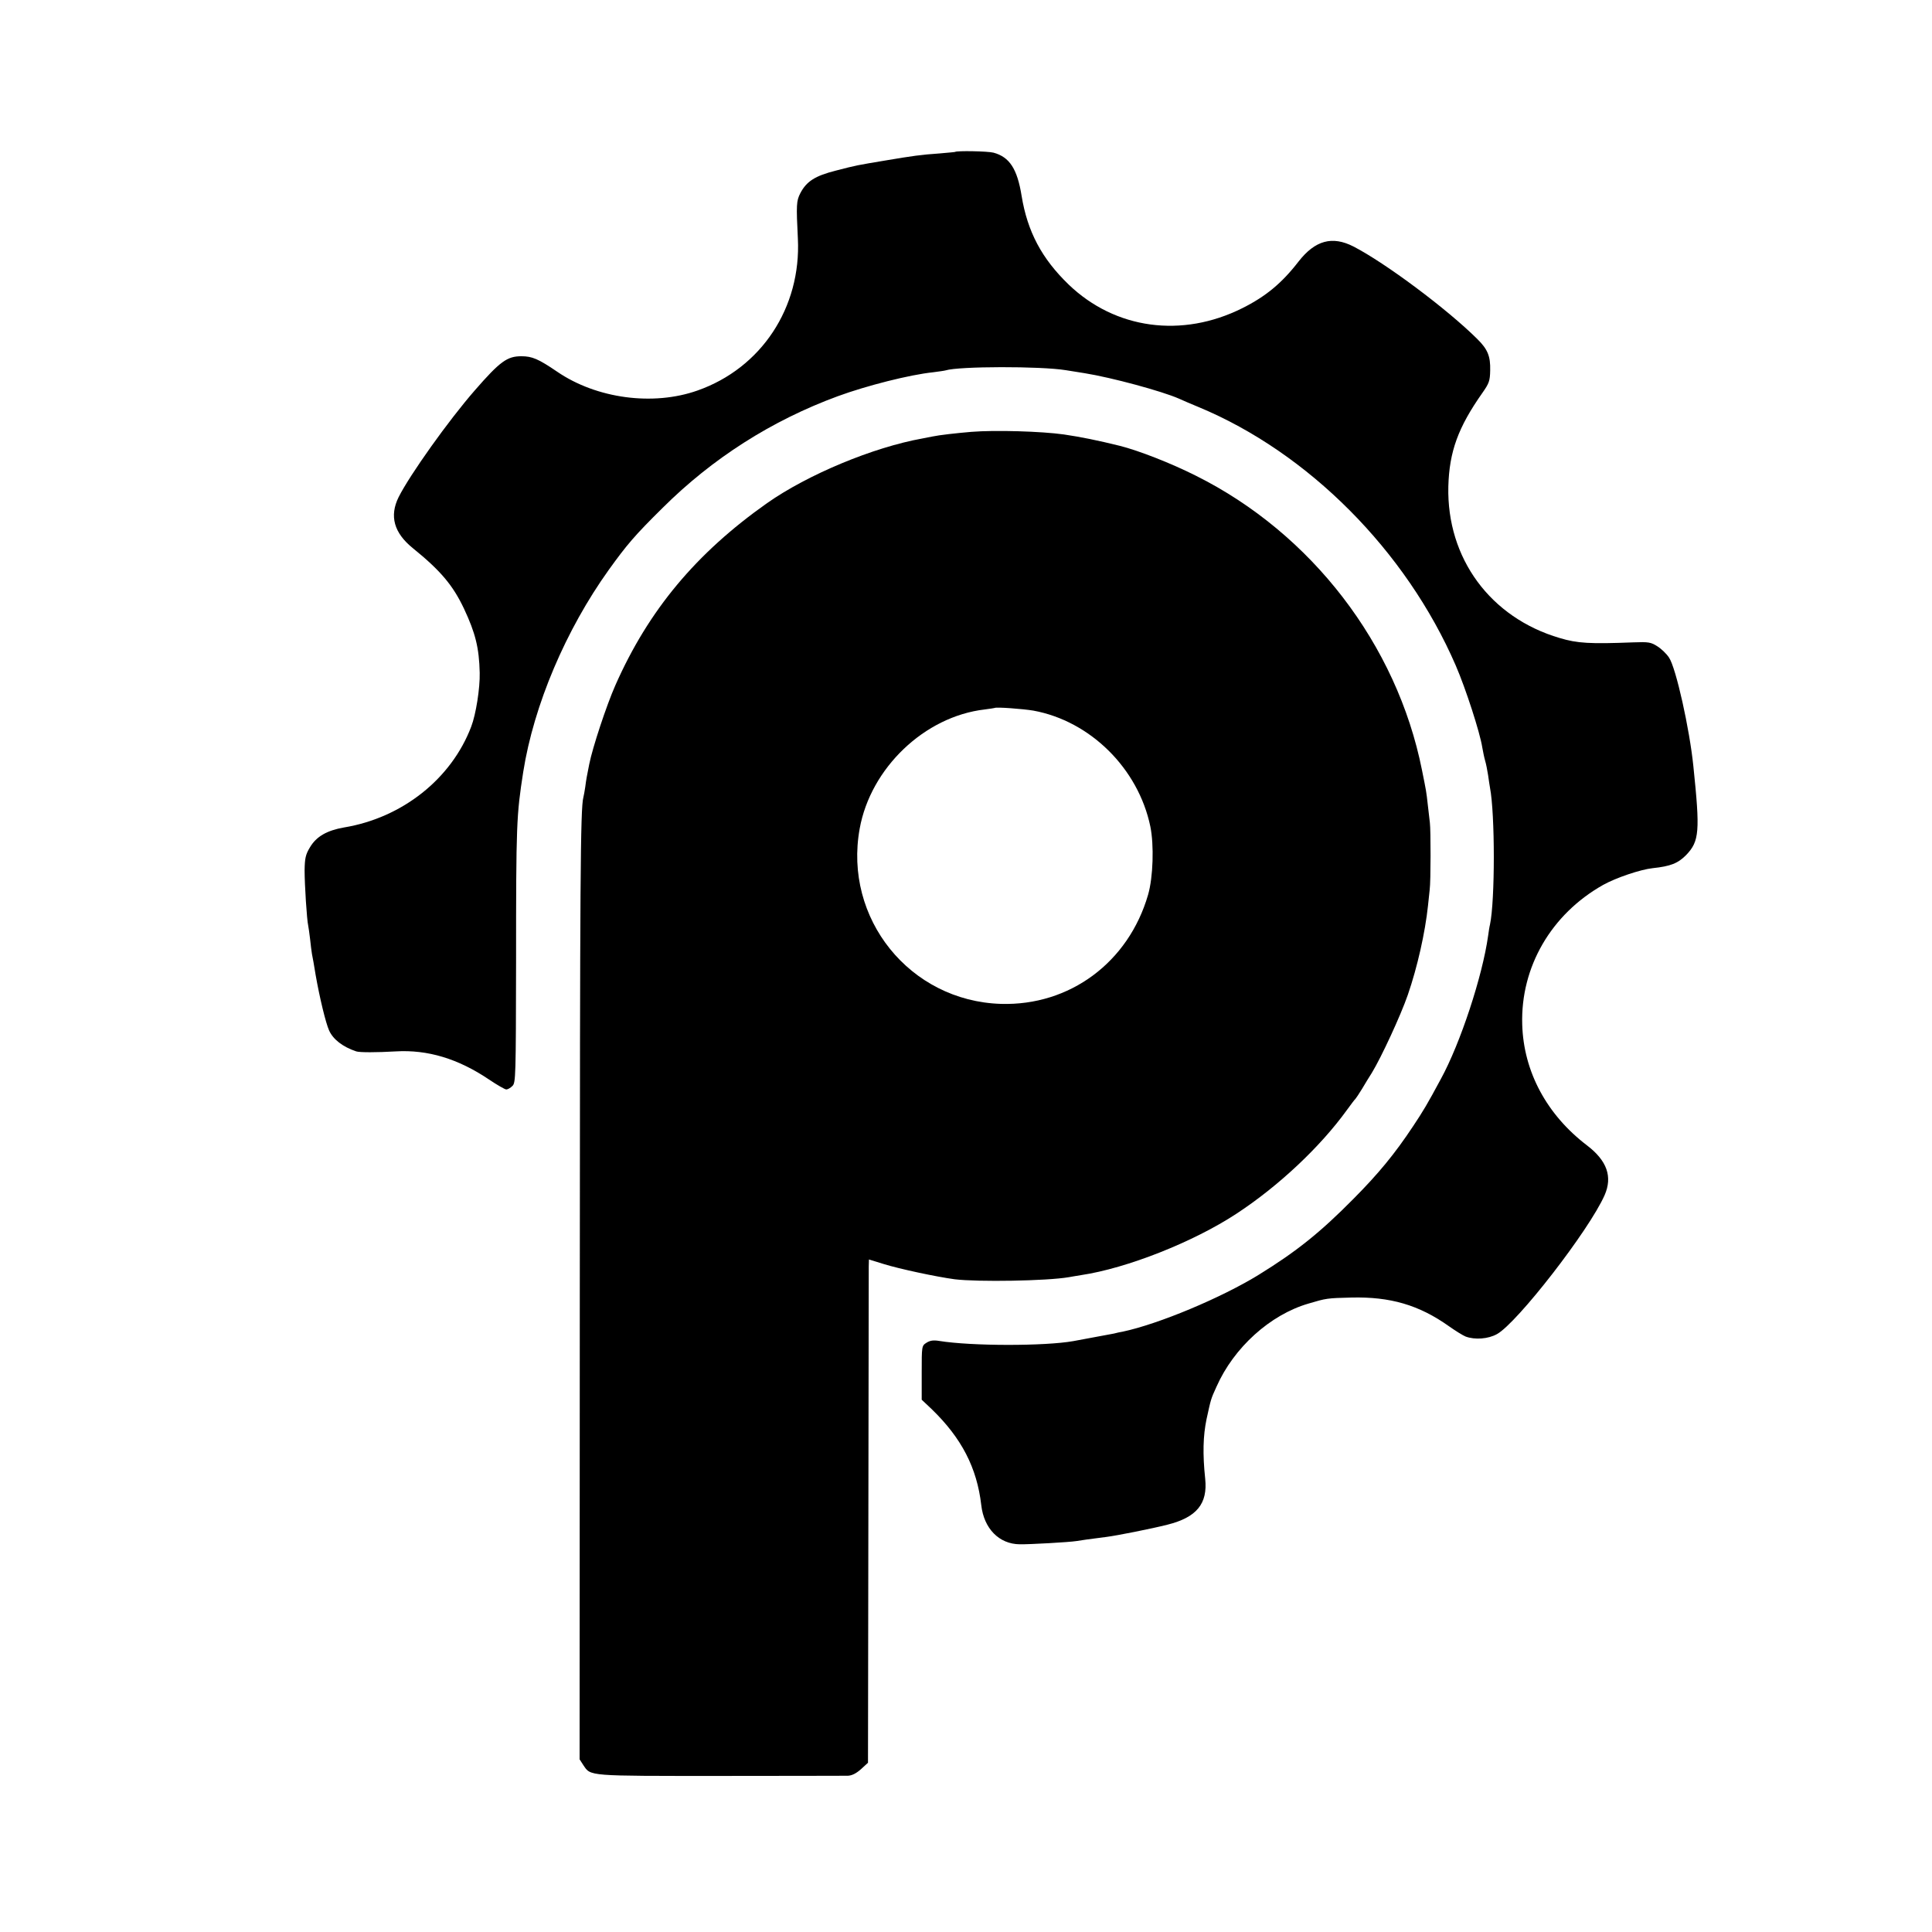 <?xml version="1.0" standalone="no"?>
<!DOCTYPE svg PUBLIC "-//W3C//DTD SVG 20010904//EN"
 "http://www.w3.org/TR/2001/REC-SVG-20010904/DTD/svg10.dtd">
<svg version="1.0" xmlns="http://www.w3.org/2000/svg"
 width="1025pt" height="1025pt" viewBox="0 0 1025 1025"
 preserveAspectRatio="xMidYMid meet">
<g transform="translate(0,1025) scale(0.1,-0.1)"
fill="#000000" stroke="none">
<path d="M5067 9444 c-1 -1 -38 -4 -82 -8 -101 -7 -142 -13 -285 -37 -155 -26
-153 -25 -265 -54 -111 -28 -156 -57 -189 -120 -21 -41 -22 -61 -13 -241 18
-366 -194 -687 -533 -806 -235 -83 -535 -43 -744 100 -100 68 -133 82 -190 82
-75 0 -113 -27 -247 -181 -138 -158 -344 -447 -404 -566 -50 -101 -25 -190 75
-271 147 -119 213 -197 272 -322 60 -128 80 -207 83 -339 2 -82 -20 -221 -45
-286 -105 -277 -366 -484 -675 -535 -91 -16 -147 -48 -181 -106 -23 -38 -27
-58 -28 -122 0 -76 12 -263 19 -292 2 -8 6 -40 10 -71 3 -31 8 -67 10 -80 3
-13 12 -64 20 -114 21 -119 53 -252 71 -292 21 -47 72 -87 144 -111 18 -6 107
-6 210 0 169 10 331 -39 494 -149 43 -29 85 -53 92 -53 8 0 22 8 33 19 17 17
18 48 19 662 0 731 2 772 38 1004 56 354 226 754 454 1072 95 132 137 182 285
328 264 263 579 464 930 593 153 56 381 114 506 127 30 4 60 8 66 10 69 22
503 23 638 1 17 -3 62 -10 100 -16 143 -23 409 -95 500 -135 17 -8 64 -28 105
-45 582 -242 1100 -763 1363 -1370 53 -122 129 -357 141 -435 4 -22 10 -53 15
-70 5 -16 12 -52 16 -78 4 -27 8 -57 10 -66 27 -140 27 -599 0 -726 -3 -11 -7
-38 -10 -60 -30 -214 -147 -570 -251 -760 -71 -132 -93 -169 -147 -250 -98
-148 -185 -253 -317 -386 -176 -178 -301 -278 -500 -401 -199 -123 -534 -263
-724 -303 -12 -2 -32 -6 -46 -10 -22 -4 -123 -23 -215 -40 -151 -27 -541 -27
-713 1 -31 5 -48 2 -67 -10 -25 -16 -25 -18 -25 -159 l0 -143 53 -50 c159
-154 240 -311 263 -509 14 -125 95 -207 204 -208 52 -1 263 11 300 17 23 4 73
11 160 22 55 7 237 43 324 65 155 39 214 111 200 244 -14 132 -11 228 7 315
24 109 22 105 53 173 92 208 285 382 488 441 94 28 99 29 228 32 205 5 358
-39 517 -152 34 -24 74 -49 89 -55 49 -18 119 -13 166 13 107 59 489 551 571
737 43 98 13 183 -93 264 -214 163 -337 392 -344 642 -9 305 154 585 429 740
68 38 198 82 263 89 95 10 135 26 178 70 70 73 74 125 38 471 -20 197 -92 521
-129 576 -13 20 -41 47 -62 60 -34 22 -47 24 -128 21 -230 -9 -297 -5 -390 23
-368 108 -600 423 -591 804 5 185 52 314 181 497 35 50 40 63 41 118 2 76 -13
113 -69 168 -159 158 -487 403 -656 490 -113 58 -204 33 -292 -80 -89 -115
-174 -185 -298 -247 -320 -160 -674 -112 -921 125 -143 138 -219 281 -250 471
-23 143 -64 206 -149 229 -30 8 -195 11 -204 4z"/>
<path d="M5155 7959 c-82 -7 -172 -17 -209 -25 -12 -2 -34 -7 -51 -10 -263
-47 -610 -192 -825 -343 -377 -266 -629 -568 -805 -966 -47 -106 -122 -333
-139 -420 -12 -60 -16 -80 -21 -120 -3 -22 -8 -47 -10 -55 -16 -60 -18 -444
-19 -2635 l-1 -2469 20 -31 c40 -59 19 -57 724 -57 355 0 661 1 679 1 22 1 44
12 70 35 l37 34 2 1299 c1 714 2 1314 2 1334 l1 37 78 -24 c83 -26 280 -68
377 -81 124 -15 488 -9 605 11 14 3 43 7 65 11 243 36 597 176 825 326 223
146 445 355 585 549 22 30 42 57 46 60 3 3 19 27 35 53 16 27 39 65 52 85 50
82 153 304 191 414 51 148 92 331 107 473 3 28 7 66 9 85 6 44 6 315 1 355 -2
17 -7 59 -11 95 -8 72 -8 71 -31 185 -133 666 -586 1255 -1199 1561 -133 67
-305 134 -405 159 -117 29 -207 47 -295 60 -121 17 -366 24 -490 14z m327
-1479 c302 -55 557 -307 621 -615 20 -98 15 -269 -12 -362 -104 -359 -416
-590 -781 -579 -483 15 -836 453 -749 930 58 321 344 595 663 632 28 4 52 7
53 8 7 6 151 -5 205 -14z"/>
</g>
</svg>
